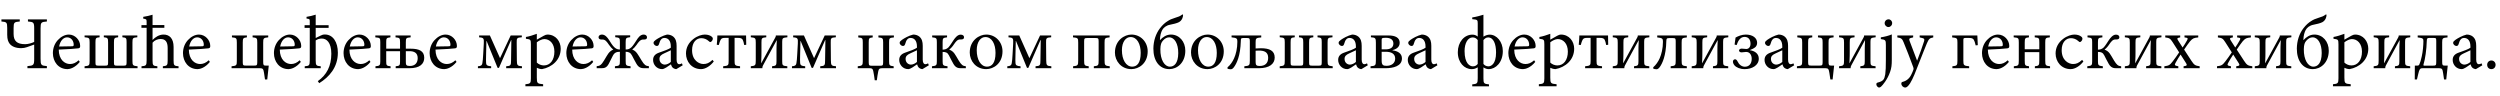 <?xml version="1.0"?>
<svg version="1.1" xmlns="http://www.w3.org/2000/svg" width="1330.9px" height="51.32px"><path fill="#000000" d="M24.96,10.32l0,1.12c-3.04,0.24-3.36,0.48-3.36,3.64l0,16.2c0,3.44,0.32,3.64,3.36,3.92l0,1.12l-10.36,0l0-1.12c3.28-0.28,3.6-0.52,3.6-3.92l0-7.56l-3.92,1.4c-0.76,0.28-1.88,0.52-2.96,0.52c-2.84,0-5.04-0.84-6.24-2.44c-0.68-0.96-1.24-2.12-1.24-4.72l0-3.56c0-3.04-0.32-3.24-3.08-3.48l0-1.12l9.76,0l0,1.12c-2.96,0.24-3.28,0.48-3.28,3.52l0,3.08c0,3.72,1.76,5.48,6.12,5.48c1.64,0,3.6-0.6,4.84-1.2l0-7.2c0-3.2-0.36-3.44-3.32-3.68l0-1.12l10.08,0z M41.873,32.08l0.6,0.88c-2.52,3.12-5.28,3.84-6.52,3.84c-4.92,0-7.8-4-7.8-8.52c0-2.72,1-5.2,2.64-6.96c1.64-1.8,3.8-2.92,5.84-2.92l0.04,0c3.32,0,6,2.96,6,6.04c0,0.8-0.16,1.12-0.92,1.28c-0.64,0.12-5.68,0.52-10.48,0.68c0.04,5.44,3.2,7.68,6,7.68c1.64,0,3.12-0.64,4.6-2z M35.713,19.88l-0.04,0c-1.8,0-3.6,1.68-4.2,4.88c2.24,0,4.48-0.04,6.8-0.12c0.72,0,0.96-0.2,0.96-0.76c0.04-2.08-1.32-4-3.52-4z M73.226,36.32l-28.2,0l0-1.04c2.48-0.24,2.68-0.48,2.68-2.88l0-9.96c0-2.12-0.2-2.4-2.68-2.6l0-0.96l8,0l0,0.96c-2,0.2-2.2,0.44-2.2,2.64l0,10.68c0,1.6,0.12,1.8,1.8,1.8l3.12,0c1.68,0,1.8-0.2,1.8-1.8l0-10.52c0-2.32-0.2-2.6-2.28-2.8l0-0.96l7.64,0l0,0.96c-2.08,0.2-2.24,0.52-2.24,2.8l0,10.52c0,1.6,0.16,1.8,1.76,1.8l3.16,0c1.64,0,1.8-0.24,1.8-1.8l0-10.72c0-2.12-0.16-2.4-2.24-2.6l0-0.96l7.96,0l0,0.96c-2.44,0.2-2.6,0.44-2.6,2.8l0,9.76c0,2.36,0.2,2.64,2.72,2.88l0,1.04z M95.058,36.32l-8.36,0l0-1.04c2.28-0.24,2.56-0.52,2.56-3.08l0-6.6c0-3.28-1.16-4.88-3.84-4.84c-1.52,0.04-3.12,0.64-4.2,1.96l0,9.48c0,2.6,0.28,2.88,2.56,3.08l0,1.04l-8.44,0l0-1.04c2.4-0.2,2.72-0.48,2.72-3.12l0-17.36l-2.76,0l0-1.44l2.76,0l0-1.76c0-1.32-0.2-1.48-1.8-1.68l0-0.96c1.6-0.2,3.48-0.68,4.96-1.12l0,5.52l6.28,0l0,1.44l-6.28,0l0,6.48c1.44-1.56,3.56-2.84,5.72-2.88c3.28-0.08,5.48,2.08,5.48,6.6l0,7.2c0,2.64,0.28,2.88,2.64,3.08l0,1.04z M111.131,32.08l0.6,0.88c-2.52,3.12-5.28,3.84-6.52,3.84c-4.92,0-7.8-4-7.8-8.52c0-2.72,1-5.2,2.64-6.96c1.64-1.8,3.8-2.92,5.84-2.92l0.04,0c3.32,0,6,2.96,6,6.04c0,0.8-0.16,1.12-0.92,1.28c-0.64,0.12-5.68,0.52-10.48,0.68c0.04,5.44,3.2,7.68,6,7.68c1.64,0,3.12-0.64,4.6-2z M104.971,19.88l-0.04,0c-1.8,0-3.6,1.68-4.2,4.88c2.24,0,4.48-0.04,6.8-0.12c0.72,0,0.96-0.2,0.96-0.76c0.04-2.08-1.32-4-3.52-4z  M143.077,34.92l-0.8,7.4l-1.2,0l-0.52-3.48c-0.32-2.04-0.6-2.52-2.04-2.52l-15.24,0l0-1.04c2.64-0.24,2.8-0.56,2.8-2.8l0-9.8c0-2.36-0.2-2.56-2.6-2.8l0-1l7.96,0l0,1c-2,0.24-2.2,0.48-2.2,2.8l0,10.4c0,1.72,0.28,1.84,1.76,1.84l4.2,0c1.52,0,1.76-0.16,1.76-1.84l0-10.4c0-2.32-0.16-2.56-2.48-2.8l0-1l8.32,0l0,1c-2.52,0.24-2.68,0.52-2.68,2.8l0,10.28c0,1.68,0.2,1.96,1.36,1.96l1.6,0z M159.549,32.08l0.6,0.88c-2.52,3.12-5.28,3.84-6.52,3.84c-4.92,0-7.8-4-7.8-8.52c0-2.72,1-5.2,2.64-6.96c1.64-1.8,3.8-2.92,5.84-2.92l0.04,0c3.32,0,6,2.96,6,6.04c0,0.8-0.16,1.12-0.92,1.28c-0.64,0.12-5.68,0.52-10.48,0.68c0.04,5.44,3.2,7.68,6,7.68c1.64,0,3.12-0.64,4.6-2z M153.389,19.88l-0.04,0c-1.8,0-3.6,1.68-4.2,4.88c2.24,0,4.48-0.04,6.8-0.12c0.72,0,0.96-0.2,0.96-0.76c0.04-2.08-1.32-4-3.52-4z M168.062,20.24l2.52-1.24c0.8-0.44,1.48-0.64,2.36-0.64c4.4,0,6.92,4.16,6.92,9.68c0,7.88-4.64,12.96-9.92,16.24l-0.76-1.08c4.72-3.32,7.2-8.04,7.2-14.6c0-5.96-2.52-8.08-5.04-8.08c-1.28,0-2.36,0.36-3.28,1l0,10.56c0,2.76,0.28,3,2.68,3.2l0,1.04l-8.52,0l0-1.04c2.36-0.2,2.68-0.4,2.68-3.2l0-17.24l-2.76,0l0-1.44l2.76,0l0-2.12c0-1.04-0.08-1.24-1.72-1.4l0-0.92c1.4-0.2,3.48-0.68,4.88-1.16l0,5.6l6.88,0l0,1.44l-6.88,0l0,5.4z M196.615,32.08l0.6,0.88c-2.52,3.12-5.28,3.84-6.52,3.84c-4.92,0-7.8-4-7.8-8.52c0-2.72,1-5.2,2.64-6.96c1.64-1.8,3.8-2.92,5.84-2.92l0.04,0c3.32,0,6,2.96,6,6.04c0,0.8-0.16,1.12-0.92,1.28c-0.64,0.12-5.68,0.52-10.48,0.68c0.04,5.44,3.2,7.68,6,7.68c1.64,0,3.12-0.64,4.6-2z M190.455,19.88l-0.04,0c-1.8,0-3.6,1.68-4.2,4.88c2.24,0,4.48-0.04,6.8-0.12c0.72,0,0.96-0.2,0.96-0.76c0.04-2.08-1.32-4-3.52-4z M216.048,25.92l2.6,0c4.48,0,7.2,1.24,7.2,4.84c0,3.24-2.32,5.56-7.92,5.56l-7.28,0l0-1.04c2.16-0.2,2.32-0.52,2.32-2.6l0-5.44l-7.36,0l0,5.44c0,2.08,0.12,2.4,2.32,2.6l0,1.04l-8.04,0l0-1.04c2.28-0.2,2.56-0.52,2.56-2.6l0-10.28c0-2.12-0.16-2.32-2.64-2.52l0-1l8.04,0l0,1c-2.08,0.2-2.24,0.52-2.24,2.44l0,3.6l7.36,0l0-3.44c0-2.2-0.2-2.4-2.4-2.6l0-1l8.04,0l0,1c-2.4,0.2-2.56,0.4-2.56,2.6l0,3.44z M216.048,27.24l0,5.88c0,1.48,0.28,2,2.16,2c2.64,0,4.16-1.56,4.16-4.16c0-2.88-1.96-3.72-4.36-3.72l-1.96,0z M242.44,32.08l0.6,0.88c-2.52,3.12-5.28,3.84-6.52,3.84c-4.92,0-7.8-4-7.8-8.52c0-2.72,1-5.2,2.64-6.96c1.64-1.8,3.8-2.92,5.84-2.92l0.04,0c3.32,0,6,2.96,6,6.04c0,0.8-0.16,1.12-0.92,1.28c-0.64,0.12-5.68,0.52-10.48,0.68c0.04,5.44,3.2,7.68,6,7.68c1.64,0,3.12-0.64,4.6-2z M236.28,19.88l-0.04,0c-1.8,0-3.6,1.68-4.2,4.88c2.24,0,4.48-0.04,6.8-0.12c0.72,0,0.96-0.2,0.96-0.76c0.04-2.08-1.32-4-3.52-4z  M277.866,36.32l-8.4,0l0-1.04c2.44-0.16,2.6-0.52,2.6-3.28l0.16-10.64l-0.16,0l-6.44,14.76l-0.72,0l-5.84-14.28l-0.12,0l-0.16,6.68c-0.08,2.84-0.08,4.28,0,5.16c0.12,1.04,0.68,1.48,2.68,1.6l0,1.04l-7.04,0l0-1.04c1.64-0.08,2.2-0.56,2.36-1.6c0.2-1.04,0.32-2.56,0.44-4.76l0.32-5.68c0.12-2.76,0.04-3.2-2.48-3.36l0-1l5.72,0l5.4,12.08l5.68-12.08l5.92,0l0,0.96c-2.64,0.16-2.76,0.52-2.72,2.88l0.08,9.28c0.04,2.72,0.2,3.12,2.72,3.28l0,1.04z M285.779,21.12l3.68-2.08c0.72-0.44,1.48-0.64,1.96-0.64c4.44,0,7.08,3.64,7.08,7.52c0,6.04-4.76,9.92-9.96,10.88c-1.2-0.04-2.24-0.44-2.76-0.72l0,5.24c0,3.04,0.28,3.24,3.36,3.52l0,1.08l-9.44,0l0-1.08c2.56-0.24,2.92-0.48,2.92-3.12l0-18.08c0-2.6-0.16-2.68-2.64-3l0-0.96c1.68-0.28,3.92-0.96,5.8-1.68l0,3.12z M285.779,22.52l0,10.8c0.88,0.88,2.36,1.52,3.76,1.52c3.36,0,5.6-2.88,5.6-7.36c0-4.28-2.48-6.68-5.36-6.68c-1.28,0-2.92,0.88-4,1.72z M315.211,32.08l0.6,0.88c-2.52,3.12-5.28,3.84-6.52,3.84c-4.92,0-7.8-4-7.8-8.52c0-2.72,1-5.2,2.64-6.96c1.64-1.8,3.8-2.92,5.84-2.92l0.04,0c3.32,0,6,2.96,6,6.04c0,0.8-0.16,1.12-0.92,1.28c-0.64,0.12-5.68,0.52-10.48,0.68c0.04,5.44,3.2,7.68,6,7.68c1.64,0,3.12-0.64,4.6-2z M309.051,19.88l-0.04,0c-1.8,0-3.6,1.68-4.2,4.88c2.24,0,4.48-0.04,6.8-0.12c0.72,0,0.96-0.2,0.96-0.76c0.04-2.08-1.32-4-3.52-4z M345.444,36.32l-2.48,0c-1.6,0-2.92-0.28-4.12-2.32c-1-1.72-1.84-3.4-2.36-4.4c-0.8-1.56-1.8-2.04-3.4-2.04l0,4.92c0,2.24,0.12,2.56,2.6,2.8l0,1.04l-8.32,0l0-1.04c2.48-0.24,2.64-0.52,2.64-2.8l0-4.92c-1.76,0-2.88,0.44-3.76,2.12c-0.6,1.12-1.28,2.6-2.16,4.28c-1.12,2.12-2.36,2.36-3.96,2.36l-2.48,0l0-1.08c1.68-0.08,2.52-0.72,3.92-3.04c1.2-2,1.68-2.84,2.32-3.76c0.84-1.16,1.88-1.76,2.56-2l0-0.12c-0.68-0.48-1.56-1.44-2.32-2.56c-1-1.48-1.88-2.72-3.36-2.72l-0.64,0c-1,0-1.48-0.52-1.48-1.24c0-0.76,0.72-1.4,1.8-1.4c1.72,0,2.96,1.6,3.76,2.84s1.88,3.08,2.84,3.92c1.12,0.96,1.68,1.16,2.96,1.2l0-3.96c0-2.16-0.16-2.36-2.48-2.6l0-1l7.96,0l0,1c-2.2,0.24-2.4,0.48-2.4,2.6l0,3.96c1.32-0.04,2-0.24,3.08-1.2c0.88-0.84,1.88-2.48,2.72-3.76c0.76-1.2,1.92-3,3.8-3c1.08,0,1.76,0.64,1.76,1.44c0,0.84-0.52,1.2-1.48,1.2l-0.56,0c-1.52,0-2.44,1.28-3.56,2.92c-0.68,0.96-1.56,1.88-2.2,2.36l0,0.12c0.72,0.2,1.76,0.84,2.56,2c0.64,0.92,1.16,1.76,2.36,3.76c1.4,2.32,2.24,2.96,3.88,3.04l0,1.08z M363.437,34.76l-3.4,2.04c-0.6,0-1.44-0.36-1.88-0.76c-0.52-0.52-0.76-1.08-0.96-1.8c-1.6,1.08-3.52,2.56-4.72,2.56c-2.84,0-4.8-2.36-4.8-4.88c0-1.92,1.04-3.16,3.24-3.92c2.4-0.8,5.32-1.88,6.2-2.6l0-0.68c0-2.92-1.32-4.52-3.36-4.52c-0.76,0-1.36,0.28-1.76,0.76c-0.52,0.52-0.84,1.4-1.2,2.6c-0.2,0.64-0.6,0.92-1.16,0.92c-0.72,0-1.72-0.76-1.72-1.68c0-0.6,0.48-1.04,1.24-1.6c1.12-0.8,3.68-2.28,5.96-2.8c1.2,0,2.4,0.36,3.28,1.08c1.4,1.2,1.8,2.8,1.8,4.92l0,7.4c0,1.8,0.72,2.4,1.4,2.4c0.48,0,1.04-0.24,1.44-0.48z M357.117,32.96l0-6.2c-0.84,0.44-2.76,1.28-3.6,1.68c-1.56,0.72-2.44,1.44-2.44,2.92c0,2.08,1.6,3.04,2.84,3.04c1.04,0,2.44-0.68,3.2-1.44z M379.31,31.88l0.68,0.84c-1.76,2.32-4.4,4.08-6.76,4.08c-5.04,0-8.04-4.04-8.04-8.32c0-3.08,1.36-5.76,4.04-7.8c2.08-1.6,4.48-2.28,5.96-2.28l0.04,0c1.64,0,2.96,0.52,3.6,1.08c0.52,0.4,0.64,0.76,0.64,1.2c0,0.84-0.88,1.72-1.32,1.72c-0.24,0-0.44-0.12-0.76-0.44c-1.2-1.12-2.6-1.64-4.04-1.64c-2.64,0-4.92,2.2-4.92,6.4c0,5.52,3.76,7.36,6.04,7.36c1.72,0,3-0.48,4.84-2.2z M397.262,23.84l-1.08,0.12c-0.24-1.24-0.44-2.12-0.8-2.8c-0.4-0.72-1.16-1-2.56-1l-1.76,0l0,12.32c0,2.24,0.2,2.56,2.92,2.8l0,1.04l-9,0l0-1.04c2.72-0.24,2.92-0.56,2.92-2.8l0-12.32l-1.92,0c-1.2,0-1.92,0.2-2.36,1.04c-0.36,0.68-0.6,1.44-0.96,2.76l-1.08-0.12c0.2-1.72,0.28-3.52,0.32-4.96l15.28,0c0,1.44,0.04,3.24,0.08,4.96z M419.175,18.88l0,0.96c-2.56,0.24-2.76,0.52-2.76,2.44l0,10.28c0,2.24,0.16,2.48,2.72,2.72l0,1.04l-8.12,0l0-1.04c2.12-0.24,2.36-0.52,2.36-2.68l0-5.68c0-1.04,0-2.52,0.16-5.48l-0.08,0l-7.24,13.36c-0.24,0.44-0.36,0.84-0.36,1.24l0,0.28l-6.16,0l0-1.04c2.48-0.24,2.64-0.6,2.64-3l0-9.6c0-2.32-0.16-2.6-2.64-2.84l0-0.96l8.24,0l0,0.96c-2.44,0.24-2.56,0.48-2.56,2.8l0,4.56c0,1.36,0,3.32-0.16,6.4l0.08,0l7.4-13.56c0.24-0.4,0.32-0.68,0.32-0.88l0-0.28l6.16,0z M445.048,36.32l-8.4,0l0-1.04c2.44-0.16,2.6-0.52,2.6-3.28l0.16-10.64l-0.16,0l-6.44,14.76l-0.72,0l-5.84-14.28l-0.12,0l-0.16,6.68c-0.08,2.84-0.08,4.28,0,5.16c0.12,1.04,0.68,1.48,2.68,1.6l0,1.04l-7.04,0l0-1.04c1.64-0.08,2.2-0.56,2.36-1.6c0.2-1.04,0.32-2.56,0.44-4.76l0.32-5.68c0.12-2.76,0.04-3.2-2.48-3.36l0-1l5.72,0l5.4,12.08l5.68-12.08l5.92,0l0,0.96c-2.64,0.16-2.76,0.52-2.72,2.88l0.08,9.28c0.04,2.72,0.2,3.12,2.72,3.28l0,1.04z  M475.873,18.88l0,1.04c-2.44,0.2-2.56,0.48-2.56,2.64l0,10c0,2.2,0.2,2.48,2.44,2.72l0,1.04l-6.08,0c-1.24,0-1.8,0.16-2.08,1.44c-0.36,1.64-0.56,3.2-0.8,4.96l-1.12,0c-0.24-1.76-0.44-3.32-0.8-4.96c-0.28-1.28-0.8-1.44-1.96-1.44l-6.28,0l0-1.04c2.44-0.24,2.68-0.64,2.68-2.72l0-10c0-2.12-0.16-2.44-2.4-2.64l0-1.04l7.68,0l0,1.04c-1.92,0.2-2.12,0.44-2.12,2.64l0,10.56c0,1.72,0.28,1.88,1.72,1.88l4.16,0c1.56,0,1.8-0.16,1.8-1.88l0-10.56c0-2.16-0.24-2.44-2.52-2.64l0-1.04l8.24,0z M494.466,34.76l-3.4,2.04c-0.6,0-1.44-0.36-1.88-0.76c-0.52-0.52-0.76-1.08-0.96-1.8c-1.6,1.08-3.52,2.56-4.72,2.56c-2.84,0-4.8-2.36-4.8-4.88c0-1.92,1.04-3.16,3.24-3.92c2.4-0.8,5.32-1.88,6.2-2.6l0-0.68c0-2.92-1.32-4.52-3.36-4.52c-0.76,0-1.36,0.28-1.76,0.76c-0.52,0.52-0.84,1.4-1.2,2.6c-0.2,0.64-0.6,0.92-1.16,0.92c-0.72,0-1.72-0.76-1.72-1.68c0-0.6,0.48-1.04,1.24-1.6c1.12-0.8,3.68-2.28,5.96-2.8c1.2,0,2.4,0.36,3.28,1.08c1.4,1.2,1.8,2.8,1.8,4.92l0,7.4c0,1.8,0.72,2.4,1.4,2.4c0.48,0,1.04-0.24,1.44-0.48z M488.146,32.96l0-6.2c-0.84,0.44-2.76,1.28-3.6,1.68c-1.56,0.72-2.44,1.44-2.44,2.92c0,2.08,1.6,3.04,2.84,3.04c1.04,0,2.44-0.68,3.2-1.44z M514.179,36.32l-2.6,0c-1.48,0-2.8-0.24-4-2.28c-1-1.76-1.84-3.44-2.4-4.56c-0.76-1.48-1.64-1.84-3.36-1.84l0,5c0,2.04,0.2,2.4,2.6,2.64l0,1.04l-8.28,0l0-1.04c2.4-0.24,2.6-0.6,2.6-2.64l0-10.2c0-2.08-0.16-2.32-2.48-2.56l0-1l7.92,0l0,1c-2.16,0.24-2.36,0.48-2.36,2.56l0,4c1.16-0.04,2.04-0.24,3.04-1.16c0.88-0.92,1.96-2.72,2.8-3.96c0.76-1.12,2.08-2.88,3.76-2.88c1.16,0,1.8,0.6,1.8,1.36c0,0.72-0.4,1.2-1.44,1.2l-0.64,0c-1.44,0-2.28,1.12-3.32,2.64c-0.72,1.12-1.64,2.12-2.4,2.68l0,0.16c0.68,0.2,1.84,0.8,2.68,2c0.64,0.92,1.16,1.84,2.32,3.8c1.36,2.2,2.12,2.88,3.76,3l0,1.04z M525.012,18.4l0.04,0c4.96,0,8.64,4,8.64,8.92c0,6.44-4.72,9.48-8.68,9.48c-5.48,0-8.76-4.4-8.76-8.8c0-6.6,5.12-9.6,8.76-9.6z M524.572,19.72l-0.04,0c-2.4,0-4.56,2.48-4.56,7c0,5.04,2.16,8.76,5.48,8.76c2.48,0,4.52-1.8,4.52-7.32c0-4.64-1.88-8.44-5.4-8.44z M559.685,36.32l-8.4,0l0-1.04c2.44-0.16,2.6-0.52,2.6-3.28l0.16-10.64l-0.16,0l-6.44,14.76l-0.72,0l-5.84-14.28l-0.12,0l-0.16,6.68c-0.08,2.84-0.08,4.28,0,5.16c0.12,1.04,0.68,1.48,2.68,1.6l0,1.04l-7.04,0l0-1.04c1.64-0.08,2.2-0.56,2.36-1.6c0.2-1.04,0.32-2.56,0.44-4.76l0.32-5.68c0.12-2.76,0.04-3.2-2.48-3.36l0-1l5.72,0l5.4,12.08l5.68-12.08l5.92,0l0,0.96c-2.64,0.16-2.76,0.52-2.72,2.88l0.08,9.28c0.04,2.72,0.2,3.12,2.72,3.28l0,1.04z  M590.79,36.32l-8.48,0l0-1.04c2.44-0.24,2.56-0.52,2.56-3.08l0-10.12c0-1.68-0.2-1.84-1.72-1.84l-4.28,0c-1.52,0-1.72,0.2-1.72,1.84l0,10.12c0,2.56,0.2,2.84,2.44,3.08l0,1.04l-8.32,0l0-1.04c2.52-0.24,2.72-0.52,2.72-3.08l0-9.56c0-2.32-0.16-2.52-2.76-2.76l0-1l19.48,0l0,1c-2.52,0.24-2.68,0.52-2.68,2.76l0,9.56c0,2.48,0.2,2.84,2.76,3.08l0,1.04z M602.303,18.4l0.04,0c4.96,0,8.64,4,8.64,8.92c0,6.44-4.72,9.48-8.68,9.48c-5.48,0-8.76-4.4-8.76-8.8c0-6.6,5.12-9.6,8.76-9.6z M601.863,19.72l-0.04,0c-2.4,0-4.56,2.48-4.56,7c0,5.04,2.16,8.76,5.48,8.76c2.48,0,4.52-1.8,4.52-7.32c0-4.64-1.88-8.44-5.4-8.44z M617.496,21.24l0.08,0.08c1.4-1.56,3.4-2.92,5.76-2.92l0.04,0c4.4,0,7.68,3.72,7.64,8.64c-0.04,6.52-4.48,9.76-8.48,9.76c-5.4,0-8.56-4.52-8.52-10.96c0.04-4.04,1.28-7.88,3.48-10.76c1.4-1.84,2.84-3.08,4.12-3.84c1.08-0.72,2.2-1.24,3.96-1.76s2.68-0.88,3.6-1.6c0.44-0.32,0.64-0.24,0.64,0.12c0,1.04-0.48,2.84-2.2,3.8c-1.12,0.6-3.12,1.04-4.72,1.36c-2.16,0.4-3.48,1.6-4.16,2.8c-0.68,1.28-1.16,3-1.24,5.28z M622.456,19.88l-0.04,0c-1.2,0-2.28,0.56-3.36,1.8c-0.84,0.96-1.28,2-1.32,4.52c-0.08,5.6,2.2,9.28,5.08,9.28c2.16,0,4.4-1.64,4.44-7.2c0.04-4.96-1.96-8.4-4.8-8.4z M642.808,18.4l0.04,0c4.96,0,8.64,4,8.64,8.92c0,6.44-4.72,9.48-8.68,9.48c-5.48,0-8.76-4.4-8.76-8.8c0-6.6,5.12-9.6,8.76-9.6z M642.368,19.72l-0.04,0c-2.4,0-4.56,2.48-4.56,7c0,5.04,2.16,8.76,5.48,8.76c2.48,0,4.52-1.8,4.52-7.32c0-4.64-1.88-8.44-5.4-8.44z M668.441,22.56l0,3.24c0.96-0.08,1.88-0.12,2.8-0.12c4.56,0,7.36,1.28,7.36,4.96c0,3.28-2.72,5.68-8.44,5.68l-7.72,0l0-1.04c2.72-0.24,2.92-0.52,2.92-3.08l0-10.2c0-1.44-0.12-1.76-1.44-1.76l-2.08,0c-1.16,0-1.28,0.32-1.28,1.6c-0.2,8-2.28,12-3.52,13.72c-0.64,0.96-1.24,1.32-1.84,1.32c-0.76,0-1.36-0.16-1.72-0.32l0-0.72c1.4-1.12,2.72-3,3.48-4.76c1-2.16,1.76-5.32,1.76-8.84c0-1.64-0.12-2.08-3.08-2.36l0-1l15.8,0l0,1.04c-2.8,0.24-3,0.48-3,2.64z M668.441,27l0,6.08c0,1.64,0.52,2.04,2.16,2.04c2.92,0,4.52-1.52,4.52-4.36c0-3.16-2.24-3.84-4.96-3.84c-0.68,0-1.16,0.04-1.72,0.08z M709.474,36.32l-28.2,0l0-1.04c2.48-0.24,2.68-0.48,2.68-2.88l0-9.96c0-2.12-0.2-2.4-2.68-2.6l0-0.96l8,0l0,0.96c-2,0.2-2.2,0.44-2.2,2.64l0,10.68c0,1.6,0.12,1.8,1.8,1.8l3.12,0c1.68,0,1.8-0.2,1.8-1.8l0-10.52c0-2.32-0.2-2.6-2.28-2.8l0-0.96l7.64,0l0,0.96c-2.08,0.2-2.24,0.52-2.24,2.8l0,10.52c0,1.6,0.16,1.8,1.76,1.8l3.16,0c1.64,0,1.8-0.24,1.8-1.8l0-10.72c0-2.12-0.16-2.4-2.24-2.6l0-0.96l7.96,0l0,0.96c-2.44,0.2-2.6,0.44-2.6,2.8l0,9.76c0,2.36,0.2,2.64,2.72,2.88l0,1.04z M728.147,34.76l-3.4,2.04c-0.6,0-1.44-0.36-1.88-0.76c-0.52-0.52-0.76-1.08-0.96-1.8c-1.6,1.08-3.52,2.56-4.72,2.56c-2.84,0-4.8-2.36-4.8-4.88c0-1.92,1.04-3.16,3.24-3.92c2.4-0.8,5.32-1.88,6.2-2.6l0-0.68c0-2.92-1.32-4.52-3.36-4.52c-0.76,0-1.36,0.28-1.76,0.76c-0.52,0.52-0.84,1.4-1.2,2.6c-0.2,0.64-0.6,0.92-1.16,0.92c-0.72,0-1.72-0.76-1.72-1.68c0-0.6,0.48-1.04,1.24-1.6c1.12-0.8,3.68-2.28,5.96-2.8c1.2,0,2.4,0.36,3.28,1.08c1.4,1.2,1.8,2.8,1.8,4.92l0,7.4c0,1.8,0.72,2.4,1.4,2.4c0.48,0,1.04-0.24,1.44-0.48z M721.827,32.96l0-6.2c-0.84,0.44-2.76,1.28-3.6,1.68c-1.56,0.72-2.44,1.44-2.44,2.92c0,2.08,1.6,3.04,2.84,3.04c1.04,0,2.44-0.68,3.2-1.44z M741.259,26.72l0,0.08c2.88,0.36,5.08,1.64,5.08,4.32c0,4.12-4.64,5.2-8.88,5.2l-7.84,0l0-1.04c2.6-0.2,2.84-0.48,2.84-3l0-9.52c0-2.4-0.2-2.76-2.64-2.92l0-0.96l9.4,0c3.48,0,5.92,1.12,5.92,3.88c0,2.6-2.24,3.52-3.88,3.96z M735.539,26.28l2.04,0c2.48,0,4.2-0.88,4.2-3.08s-1.68-3.08-4-3.08c-2.08,0-2.24,0.2-2.24,1.2l0,4.96z M735.539,27.56l0,4.72c0,2.36,0.8,2.76,2.6,2.76c2.44,0,4.6-1.24,4.6-3.84s-2.08-3.64-5-3.64l-2.2,0z M765.212,34.76l-3.4,2.04c-0.6,0-1.44-0.36-1.88-0.76c-0.52-0.52-0.76-1.08-0.96-1.8c-1.6,1.08-3.52,2.56-4.72,2.56c-2.84,0-4.8-2.36-4.8-4.88c0-1.92,1.04-3.16,3.24-3.92c2.4-0.8,5.32-1.88,6.2-2.6l0-0.68c0-2.92-1.32-4.52-3.36-4.52c-0.76,0-1.36,0.28-1.76,0.76c-0.52,0.52-0.84,1.4-1.2,2.6c-0.2,0.64-0.6,0.92-1.16,0.92c-0.72,0-1.72-0.76-1.72-1.68c0-0.6,0.48-1.04,1.24-1.6c1.12-0.8,3.68-2.28,5.96-2.8c1.2,0,2.4,0.36,3.28,1.08c1.4,1.2,1.8,2.8,1.8,4.92l0,7.4c0,1.8,0.72,2.4,1.4,2.4c0.48,0,1.04-0.24,1.44-0.48z M758.892,32.96l0-6.2c-0.84,0.44-2.76,1.28-3.6,1.68c-1.56,0.72-2.44,1.44-2.44,2.92c0,2.08,1.6,3.04,2.84,3.04c1.04,0,2.44-0.68,3.2-1.44z  M789.718,7.84l0,11.68c1.16-0.72,2.28-1.08,3.36-1.08c3.68,0,6.96,3.76,6.96,8.76c0,6.04-3.8,9.6-7.52,9.6c-0.76,0-1.68-0.2-2.8-0.92l0,5.8c0,2.64,0.24,3,2.96,3.24l0,1.04l-8.92,0l0-1.04c2.68-0.24,2.92-0.56,2.92-3.28l0-5.8c-1.2,0.76-2.16,0.96-3.24,0.96c-3.84,0-7.36-3.44-7.36-9c0-5.4,3.4-9.36,7.76-9.36c1,0,1.88,0.24,2.84,1.04l0-6.92c0-1.96-0.12-2.12-2.92-2.36l0-0.92c2-0.28,4.56-1,5.96-1.44z M786.678,34.04l0-12.72c-0.64-0.84-1.52-1.4-2.68-1.4c-2.68,0-4.32,3.2-4.32,7.24c0,6.72,2.8,8.16,4.44,8.16c1.24,0,2-0.56,2.56-1.28z M789.718,21.32l0,12.72c0.64,0.84,1.64,1.28,2.64,1.28c1.36,0,4.08-1.08,4.08-7.36c0-4.52-1.32-8.04-4.24-8.04c-1.12,0-1.84,0.72-2.48,1.4z M816.71,32.08l0.6,0.88c-2.52,3.12-5.28,3.84-6.52,3.84c-4.92,0-7.8-4-7.8-8.52c0-2.72,1-5.2,2.64-6.96c1.64-1.8,3.8-2.92,5.84-2.92l0.04,0c3.32,0,6,2.96,6,6.04c0,0.8-0.16,1.12-0.92,1.28c-0.64,0.12-5.68,0.52-10.48,0.68c0.04,5.44,3.2,7.68,6,7.68c1.64,0,3.12-0.64,4.6-2z M810.55,19.88l-0.04,0c-1.8,0-3.6,1.68-4.2,4.88c2.24,0,4.48-0.04,6.8-0.12c0.72,0,0.96-0.2,0.96-0.76c0.04-2.08-1.32-4-3.52-4z M825.303,21.12l3.68-2.08c0.72-0.44,1.48-0.64,1.96-0.64c4.44,0,7.08,3.64,7.08,7.52c0,6.04-4.76,9.92-9.96,10.88c-1.2-0.04-2.24-0.44-2.76-0.72l0,5.24c0,3.04,0.28,3.24,3.36,3.52l0,1.08l-9.44,0l0-1.08c2.56-0.24,2.92-0.48,2.92-3.12l0-18.08c0-2.6-0.16-2.68-2.64-3l0-0.96c1.68-0.28,3.92-0.96,5.8-1.68l0,3.12z M825.303,22.52l0,10.8c0.88,0.88,2.36,1.52,3.76,1.52c3.36,0,5.6-2.88,5.6-7.36c0-4.28-2.48-6.68-5.36-6.68c-1.28,0-2.92,0.88-4,1.72z M856.136,23.84l-1.08,0.12c-0.24-1.24-0.44-2.12-0.8-2.8c-0.4-0.72-1.16-1-2.56-1l-1.76,0l0,12.32c0,2.24,0.2,2.56,2.92,2.8l0,1.04l-9,0l0-1.04c2.72-0.24,2.92-0.56,2.92-2.8l0-12.32l-1.92,0c-1.2,0-1.92,0.2-2.36,1.04c-0.36,0.68-0.6,1.44-0.96,2.76l-1.08-0.12c0.2-1.72,0.28-3.52,0.32-4.96l15.28,0c0,1.44,0.04,3.24,0.08,4.96z M878.049,18.88l0,0.96c-2.56,0.24-2.76,0.52-2.76,2.44l0,10.28c0,2.24,0.16,2.48,2.72,2.72l0,1.04l-8.12,0l0-1.04c2.12-0.24,2.36-0.52,2.36-2.68l0-5.68c0-1.04,0-2.52,0.16-5.48l-0.08,0l-7.24,13.36c-0.24,0.44-0.36,0.84-0.36,1.24l0,0.28l-6.16,0l0-1.04c2.48-0.24,2.64-0.6,2.64-3l0-9.6c0-2.32-0.16-2.6-2.64-2.84l0-0.96l8.24,0l0,0.96c-2.44,0.24-2.56,0.48-2.56,2.8l0,4.56c0,1.36,0,3.32-0.16,6.4l0.08,0l7.4-13.56c0.24-0.4,0.32-0.68,0.32-0.88l0-0.28l6.16,0z M898.001,18.88l0,1.04c-2.64,0.24-2.76,0.56-2.76,2.8l0,9.52c0,2.48,0.16,2.8,2.76,3.04l0,1.04l-8.6,0l0-1.04c2.52-0.24,2.68-0.52,2.68-3l0-10.24c0-1.44-0.12-1.76-1.4-1.76l-2.12,0c-1.28,0-1.44,0.32-1.48,1.6c-0.16,8-2.2,11.96-3.4,13.68c-0.64,0.96-1.32,1.32-1.8,1.32c-0.76,0-1.36-0.2-1.76-0.36l0-0.72c1.36-1.12,2.68-3.04,3.44-4.8c0.92-2.12,1.72-5.16,1.72-8.72c0-1.6-0.12-2.08-3.04-2.36l0-1.04l15.76,0z M920.074,18.88l0,0.96c-2.56,0.24-2.76,0.52-2.76,2.44l0,10.28c0,2.24,0.16,2.48,2.72,2.72l0,1.04l-8.12,0l0-1.04c2.12-0.24,2.36-0.52,2.36-2.68l0-5.68c0-1.04,0-2.52,0.16-5.48l-0.08,0l-7.24,13.36c-0.24,0.44-0.36,0.84-0.36,1.24l0,0.28l-6.16,0l0-1.04c2.48-0.24,2.64-0.6,2.64-3l0-9.6c0-2.32-0.16-2.6-2.64-2.84l0-0.96l8.24,0l0,0.96c-2.44,0.24-2.56,0.48-2.56,2.8l0,4.56c0,1.36,0,3.32-0.16,6.4l0.08,0l7.4-13.56c0.24-0.4,0.32-0.68,0.32-0.88l0-0.28l6.16,0z M931.587,26.64l0,0.08c2.48,0.4,4.72,1.72,4.72,4.52c0,3.6-3.68,5.56-7.48,5.56c-2.52,0-4.48-0.88-5.48-2.04c-0.56-0.72-0.8-1.36-0.8-1.96c0-0.76,0.56-1.24,1.12-1.24s0.96,0.4,1.32,1.12c0.8,1.72,2.24,2.84,3.92,2.84c2.24,0,3.64-1.6,3.64-4.2c0-1.84-0.88-3.68-3-3.68c-0.84,0-1.52,0.24-2.4,0.24c-0.8,0-1.36-0.44-1.36-1c0-0.52,0.56-1,1.44-1c0.92,0,1.64,0.2,2.4,0.2c1.36,0,2.28-1.08,2.28-2.8c0-2.48-1.36-3.64-3.16-3.64c-2.28,0-3.48,2.08-4.24,4.36l-1.08-0.28l0.52-3.72c1.36-0.8,3.44-1.6,5.4-1.6c3.68,0,6.08,1.76,6.08,4.44c0,1.12-0.56,1.96-1.12,2.4c-0.52,0.44-1.36,0.88-2.72,1.4z M955.14,34.76l-3.4,2.04c-0.6,0-1.44-0.36-1.88-0.76c-0.52-0.52-0.76-1.08-0.96-1.8c-1.6,1.08-3.52,2.56-4.72,2.56c-2.84,0-4.8-2.36-4.8-4.88c0-1.92,1.04-3.16,3.24-3.92c2.4-0.8,5.32-1.88,6.2-2.6l0-0.68c0-2.92-1.32-4.52-3.36-4.52c-0.76,0-1.36,0.28-1.76,0.76c-0.52,0.52-0.84,1.4-1.2,2.6c-0.2,0.64-0.6,0.92-1.16,0.92c-0.72,0-1.72-0.76-1.72-1.68c0-0.6,0.48-1.04,1.24-1.6c1.12-0.8,3.68-2.28,5.96-2.8c1.2,0,2.4,0.36,3.28,1.08c1.4,1.2,1.8,2.8,1.8,4.92l0,7.4c0,1.8,0.72,2.4,1.4,2.4c0.48,0,1.04-0.24,1.44-0.48z M948.82,32.96l0-6.2c-0.84,0.44-2.76,1.28-3.6,1.68c-1.56,0.72-2.44,1.44-2.44,2.92c0,2.08,1.6,3.04,2.84,3.04c1.04,0,2.44-0.68,3.2-1.44z M976.412,34.92l-0.8,7.4l-1.2,0l-0.52-3.48c-0.32-2.04-0.6-2.52-2.04-2.52l-15.24,0l0-1.04c2.64-0.24,2.8-0.56,2.8-2.8l0-9.8c0-2.36-0.2-2.56-2.6-2.8l0-1l7.96,0l0,1c-2,0.24-2.2,0.48-2.2,2.8l0,10.4c0,1.72,0.28,1.84,1.76,1.84l4.2,0c1.52,0,1.76-0.16,1.76-1.84l0-10.4c0-2.32-0.16-2.56-2.48-2.8l0-1l8.32,0l0,1c-2.52,0.24-2.68,0.52-2.68,2.8l0,10.28c0,1.68,0.2,1.96,1.36,1.96l1.6,0z M998.525,18.88l0,0.96c-2.56,0.24-2.76,0.52-2.76,2.44l0,10.28c0,2.24,0.16,2.48,2.72,2.72l0,1.04l-8.12,0l0-1.04c2.12-0.24,2.36-0.52,2.36-2.68l0-5.68c0-1.04,0-2.52,0.16-5.48l-0.08,0l-7.24,13.36c-0.24,0.44-0.36,0.84-0.36,1.24l0,0.28l-6.16,0l0-1.04c2.48-0.24,2.64-0.6,2.64-3l0-9.6c0-2.32-0.16-2.6-2.64-2.84l0-0.96l8.24,0l0,0.96c-2.44,0.24-2.56,0.48-2.56,2.8l0,4.56c0,1.36,0,3.32-0.16,6.4l0.08,0l7.4-13.56c0.24-0.4,0.32-0.68,0.32-0.88l0-0.28l6.16,0z M1005.318,10.28l0.04,0c1.08,0,1.96,0.88,1.96,2.08c0,1.08-0.88,2.04-2,2.04c-1.08,0-2-0.96-2-2.04c0-1.2,0.92-2.08,2-2.08z M1001.278,20.8l0-0.92c2.08-0.32,4.12-0.84,5.84-1.56l0,13.56c0,2.64-0.16,4.32-0.92,6.44c-1.4,4-3.92,7.04-4.84,7.84c-0.4,0.32-0.72,0.44-1.04,0.44c-0.52,0-1.44-0.8-1.44-1.76c0-0.48,0.28-0.8,0.84-0.92c1.32-0.32,2.36-0.8,2.92-1.52c0.48-0.6,0.76-1.48,1-2.88c0.24-1.68,0.32-4.08,0.32-7.72l0-7.8c0-2.68-0.2-2.84-2.68-3.2z M1029.191,18.88l0,1.04c-1.96,0.4-2.32,0.72-3.4,3.16c-0.92,2.12-2.16,5.4-4.52,11.32c-1.12,2.96-2.96,7.72-4.4,9.92c-1.04,1.64-1.92,2.28-2.56,2.28c-1.08,0-2.08-0.92-2.12-2.08c0-0.56,0.24-0.88,0.76-0.96c1.84-0.44,3.56-1.72,4.56-3.88c0.48-0.96,0.88-1.88,1.12-2.64c0.16-0.48,0-1-0.12-1.36c-1.76-4.92-3.72-9.72-5.12-13.2c-0.68-1.72-1.2-2.28-3.32-2.56l0-1.04l8.44,0l-0.04,1.04l-1.32,0.32c-0.84,0.24-0.92,0.6-0.48,1.76l3.92,10.32c1.04-2.56,3.12-8.36,3.72-10.4c0.32-1.16,0.04-1.44-1-1.68l-1.36-0.32l0-1.04l7.24,0z  M1052.896,24.04l-1.12,0.12c-0.36-1.56-0.68-2.44-1.04-3.04c-0.48-0.76-1.4-0.92-2.56-0.92l-1.8,0c-1.12,0.04-1.16,0.2-1.16,1.32l0,10.8c0,2.36,0.2,2.72,3.08,2.96l0,1.04l-8.92,0l0-1.04c2.44-0.24,2.68-0.48,2.68-2.96l0-9.8c0-2.08-0.16-2.36-2.8-2.6l0-1.04l13.4,0c0.04,0.72,0.12,3.72,0.24,5.16z M1068.849,32.08l0.6,0.88c-2.52,3.12-5.28,3.84-6.52,3.84c-4.92,0-7.8-4-7.8-8.52c0-2.72,1-5.2,2.64-6.96c1.64-1.8,3.8-2.92,5.84-2.92l0.04,0c3.32,0,6,2.96,6,6.04c0,0.8-0.16,1.12-0.92,1.28c-0.64,0.12-5.68,0.52-10.48,0.68c0.04,5.44,3.2,7.68,6,7.68c1.64,0,3.12-0.64,4.6-2z M1062.689,19.88l-0.04,0c-1.8,0-3.6,1.68-4.2,4.88c2.24,0,4.48-0.04,6.8-0.12c0.72,0,0.96-0.2,0.96-0.76c0.04-2.08-1.32-4-3.52-4z M1091.362,36.32l-8.08,0l0-1.04c2.16-0.24,2.36-0.52,2.36-3.04l0-4.48l-7.76,0l0,4.48c0,2.6,0.2,2.8,2.28,3.04l0,1.04l-8.08,0l0-1.04c2.48-0.24,2.64-0.48,2.64-3.04l0-9.64c0-2.24-0.12-2.52-2.72-2.72l0-1l8.12,0l0,1c-2.04,0.2-2.24,0.52-2.24,2.72l0,3.64l7.76,0l0-3.68c0-2.16-0.12-2.48-2.44-2.68l0-1l8.04,0l0,1c-2.24,0.2-2.44,0.44-2.44,2.72l0,9.64c0,2.56,0.2,2.8,2.56,3.04l0,1.04z M1108.435,31.88l0.68,0.84c-1.76,2.32-4.4,4.08-6.76,4.08c-5.04,0-8.04-4.04-8.04-8.32c0-3.08,1.36-5.76,4.04-7.8c2.08-1.6,4.48-2.28,5.96-2.28l0.04,0c1.64,0,2.96,0.52,3.6,1.08c0.52,0.4,0.64,0.76,0.64,1.2c0,0.84-0.88,1.72-1.32,1.72c-0.24,0-0.44-0.12-0.76-0.44c-1.2-1.12-2.6-1.64-4.04-1.64c-2.64,0-4.92,2.2-4.92,6.4c0,5.52,3.76,7.36,6.04,7.36c1.72,0,3-0.48,4.84-2.2z M1129.227,36.32l-2.6,0c-1.48,0-2.8-0.24-4-2.28c-1-1.76-1.84-3.44-2.4-4.56c-0.76-1.48-1.64-1.84-3.36-1.84l0,5c0,2.04,0.2,2.4,2.6,2.64l0,1.04l-8.28,0l0-1.04c2.4-0.24,2.6-0.6,2.6-2.64l0-10.2c0-2.08-0.16-2.32-2.48-2.56l0-1l7.92,0l0,1c-2.16,0.24-2.36,0.48-2.36,2.56l0,4c1.16-0.04,2.04-0.24,3.04-1.16c0.88-0.92,1.96-2.72,2.8-3.96c0.76-1.12,2.08-2.88,3.76-2.88c1.16,0,1.8,0.6,1.8,1.36c0,0.72-0.4,1.2-1.44,1.2l-0.64,0c-1.44,0-2.28,1.12-3.32,2.64c-0.72,1.12-1.64,2.12-2.4,2.68l0,0.16c0.68,0.2,1.84,0.8,2.68,2c0.64,0.92,1.16,1.84,2.32,3.8c1.36,2.2,2.12,2.88,3.76,3l0,1.04z M1150.66,18.88l0,0.96c-2.56,0.24-2.76,0.52-2.76,2.44l0,10.28c0,2.24,0.16,2.48,2.72,2.72l0,1.04l-8.12,0l0-1.04c2.12-0.24,2.36-0.52,2.36-2.68l0-5.68c0-1.04,0-2.52,0.16-5.48l-0.08,0l-7.24,13.36c-0.24,0.44-0.36,0.84-0.36,1.24l0,0.28l-6.16,0l0-1.04c2.48-0.24,2.64-0.6,2.64-3l0-9.6c0-2.32-0.16-2.6-2.64-2.84l0-0.96l8.24,0l0,0.96c-2.44,0.24-2.56,0.48-2.56,2.8l0,4.56c0,1.36,0,3.32-0.16,6.4l0.08,0l7.4-13.56c0.24-0.4,0.32-0.68,0.32-0.88l0-0.28l6.16,0z M1171.013,36.32l-8.56,0l0-1.04c1.68-0.2,2.04-0.52,1.36-1.6l-2.96-4.64c-0.88,1.32-1.8,2.8-2.56,4.2c-0.8,1.36-0.68,1.72,1.36,2.04l0,1.04l-7.44,0l0-1.04c2.48-0.32,2.92-0.64,4.48-2.64c1.12-1.4,2.2-3,3.4-4.76l-3.48-5.44c-1.24-1.92-1.72-2.24-3.92-2.52l0-1.04l7.96,0l0,1.04c-1.68,0.24-1.84,0.56-1.08,1.68l2.36,3.68c0.8-1.16,1.6-2.4,2.32-3.72c0.72-1.24,0.44-1.44-1.32-1.64l0-1.04l7.32,0l0,1.04c-2.44,0.24-2.96,0.48-4.4,2.12c-0.84,1-1.8,2.44-3.12,4.36l3.88,5.96c1.48,2.24,2,2.6,4.4,2.92l0,1.04z  M1199.038,36.32l-8.56,0l0-1.04c1.68-0.2,2.04-0.52,1.36-1.6l-2.96-4.64c-0.88,1.32-1.8,2.8-2.56,4.2c-0.8,1.36-0.68,1.72,1.36,2.04l0,1.04l-7.44,0l0-1.04c2.48-0.32,2.92-0.64,4.48-2.64c1.12-1.4,2.2-3,3.4-4.76l-3.48-5.44c-1.24-1.92-1.72-2.24-3.92-2.52l0-1.04l7.96,0l0,1.04c-1.68,0.24-1.84,0.56-1.08,1.68l2.36,3.68c0.8-1.16,1.6-2.4,2.32-3.72c0.72-1.24,0.44-1.44-1.32-1.64l0-1.04l7.32,0l0,1.04c-2.44,0.24-2.96,0.48-4.4,2.12c-0.84,1-1.8,2.44-3.12,4.36l3.88,5.96c1.48,2.24,2,2.6,4.4,2.92l0,1.04z M1219.831,18.88l0,0.96c-2.56,0.24-2.76,0.52-2.76,2.44l0,10.28c0,2.24,0.16,2.48,2.72,2.72l0,1.04l-8.12,0l0-1.04c2.12-0.24,2.36-0.52,2.36-2.68l0-5.68c0-1.04,0-2.52,0.16-5.48l-0.08,0l-7.24,13.36c-0.24,0.44-0.36,0.84-0.36,1.24l0,0.28l-6.16,0l0-1.04c2.48-0.24,2.64-0.6,2.64-3l0-9.6c0-2.32-0.16-2.6-2.64-2.84l0-0.96l8.24,0l0,0.96c-2.44,0.24-2.56,0.48-2.56,2.8l0,4.56c0,1.36,0,3.32-0.16,6.4l0.08,0l7.4-13.56c0.24-0.4,0.32-0.68,0.32-0.88l0-0.28l6.16,0z M1226.224,21.24l0.08,0.08c1.4-1.56,3.4-2.92,5.76-2.92l0.04,0c4.4,0,7.68,3.72,7.64,8.64c-0.04,6.52-4.48,9.76-8.48,9.76c-5.4,0-8.56-4.52-8.52-10.96c0.04-4.04,1.28-7.88,3.48-10.76c1.4-1.84,2.84-3.08,4.12-3.84c1.08-0.72,2.2-1.24,3.96-1.76s2.68-0.88,3.6-1.6c0.44-0.32,0.64-0.24,0.64,0.12c0,1.04-0.48,2.84-2.2,3.8c-1.12,0.6-3.12,1.04-4.72,1.36c-2.16,0.4-3.48,1.6-4.16,2.8c-0.68,1.28-1.16,3-1.24,5.28z M1231.184,19.88l-0.04,0c-1.2,0-2.28,0.56-3.36,1.8c-0.84,0.96-1.28,2-1.32,4.52c-0.08,5.6,2.2,9.28,5.08,9.28c2.16,0,4.4-1.64,4.44-7.2c0.04-4.96-1.96-8.4-4.8-8.4z M1248.057,21.12l3.68-2.08c0.72-0.44,1.48-0.64,1.96-0.64c4.44,0,7.08,3.64,7.08,7.52c0,6.04-4.76,9.92-9.96,10.88c-1.2-0.04-2.24-0.44-2.76-0.72l0,5.24c0,3.04,0.28,3.24,3.36,3.52l0,1.08l-9.44,0l0-1.08c2.56-0.24,2.92-0.48,2.92-3.12l0-18.08c0-2.6-0.16-2.68-2.64-3l0-0.96c1.68-0.28,3.92-0.96,5.8-1.68l0,3.12z M1248.057,22.52l0,10.8c0.88,0.88,2.36,1.52,3.76,1.52c3.36,0,5.6-2.88,5.6-7.36c0-4.28-2.48-6.68-5.36-6.68c-1.28,0-2.92,0.88-4,1.72z M1283.129,18.88l0,0.96c-2.56,0.24-2.76,0.52-2.76,2.44l0,10.28c0,2.24,0.16,2.48,2.72,2.72l0,1.04l-8.12,0l0-1.04c2.12-0.24,2.36-0.52,2.36-2.68l0-5.68c0-1.04,0-2.52,0.16-5.48l-0.08,0l-7.24,13.36c-0.24,0.44-0.36,0.84-0.36,1.24l0,0.28l-6.16,0l0-1.04c2.48-0.24,2.64-0.6,2.64-3l0-9.6c0-2.32-0.16-2.6-2.64-2.84l0-0.96l8.24,0l0,0.96c-2.44,0.24-2.56,0.48-2.56,2.8l0,4.56c0,1.36,0,3.32-0.16,6.4l0.08,0l7.4-13.56c0.24-0.4,0.32-0.68,0.32-0.88l0-0.28l6.16,0z M1302.962,18.88l0,1.04c-2.64,0.2-2.84,0.48-2.84,2.6l0,10.44c0,1.68,0.2,1.96,1.36,1.96l1.6,0l-0.8,7.4l-1.16,0l-0.52-3.48c-0.28-2.04-0.6-2.52-2.04-2.52l-8.88,0c-1.4,0-1.72,0.56-2.28,2.96l-0.72,3.04l-1.16,0l0.04-7.4l1.44,0c0.44,0,0.72-0.16,0.96-0.6c0.4-0.84,0.88-2.36,1.28-4.28c0.6-2.56,0.88-6.08,0.88-8.2c0-1.24-0.36-1.52-1.88-1.76l-1.16-0.16l0-1.04l15.88,0z M1296.962,32.92l0-11.08c0-1.56-0.16-1.64-1.52-1.64l-2.24,0c-1.08,0-1.24,0.32-1.28,1.64c-0.12,4.64-0.88,9.68-1.72,12.4c-0.16,0.52-0.04,0.72,0.4,0.72l4.28,0c1.96,0,2.08-0.16,2.08-2.04z M1321.475,34.76l-3.4,2.04c-0.6,0-1.44-0.36-1.88-0.76c-0.52-0.52-0.76-1.08-0.96-1.8c-1.6,1.08-3.52,2.56-4.72,2.56c-2.84,0-4.8-2.36-4.8-4.88c0-1.92,1.04-3.16,3.24-3.92c2.4-0.8,5.32-1.88,6.2-2.6l0-0.68c0-2.92-1.32-4.52-3.36-4.52c-0.76,0-1.36,0.28-1.76,0.76c-0.52,0.52-0.84,1.4-1.2,2.6c-0.2,0.64-0.6,0.92-1.16,0.92c-0.72,0-1.72-0.76-1.72-1.68c0-0.6,0.48-1.04,1.24-1.6c1.12-0.8,3.68-2.28,5.96-2.8c1.2,0,2.4,0.36,3.28,1.08c1.4,1.2,1.8,2.8,1.8,4.92l0,7.4c0,1.8,0.72,2.4,1.4,2.4c0.48,0,1.04-0.24,1.44-0.48z M1315.155,32.96l0-6.2c-0.84,0.44-2.76,1.28-3.6,1.68c-1.56,0.72-2.44,1.44-2.44,2.92c0,2.08,1.6,3.04,2.84,3.04c1.04,0,2.44-0.68,3.2-1.44z M1326.308,36.8l-0.04,0c-1.24,0-2.2-0.92-2.2-2.32c0-1.28,0.96-2.28,2.24-2.28s2.24,1,2.24,2.28c0,1.4-0.96,2.32-2.24,2.32z"/></svg>
